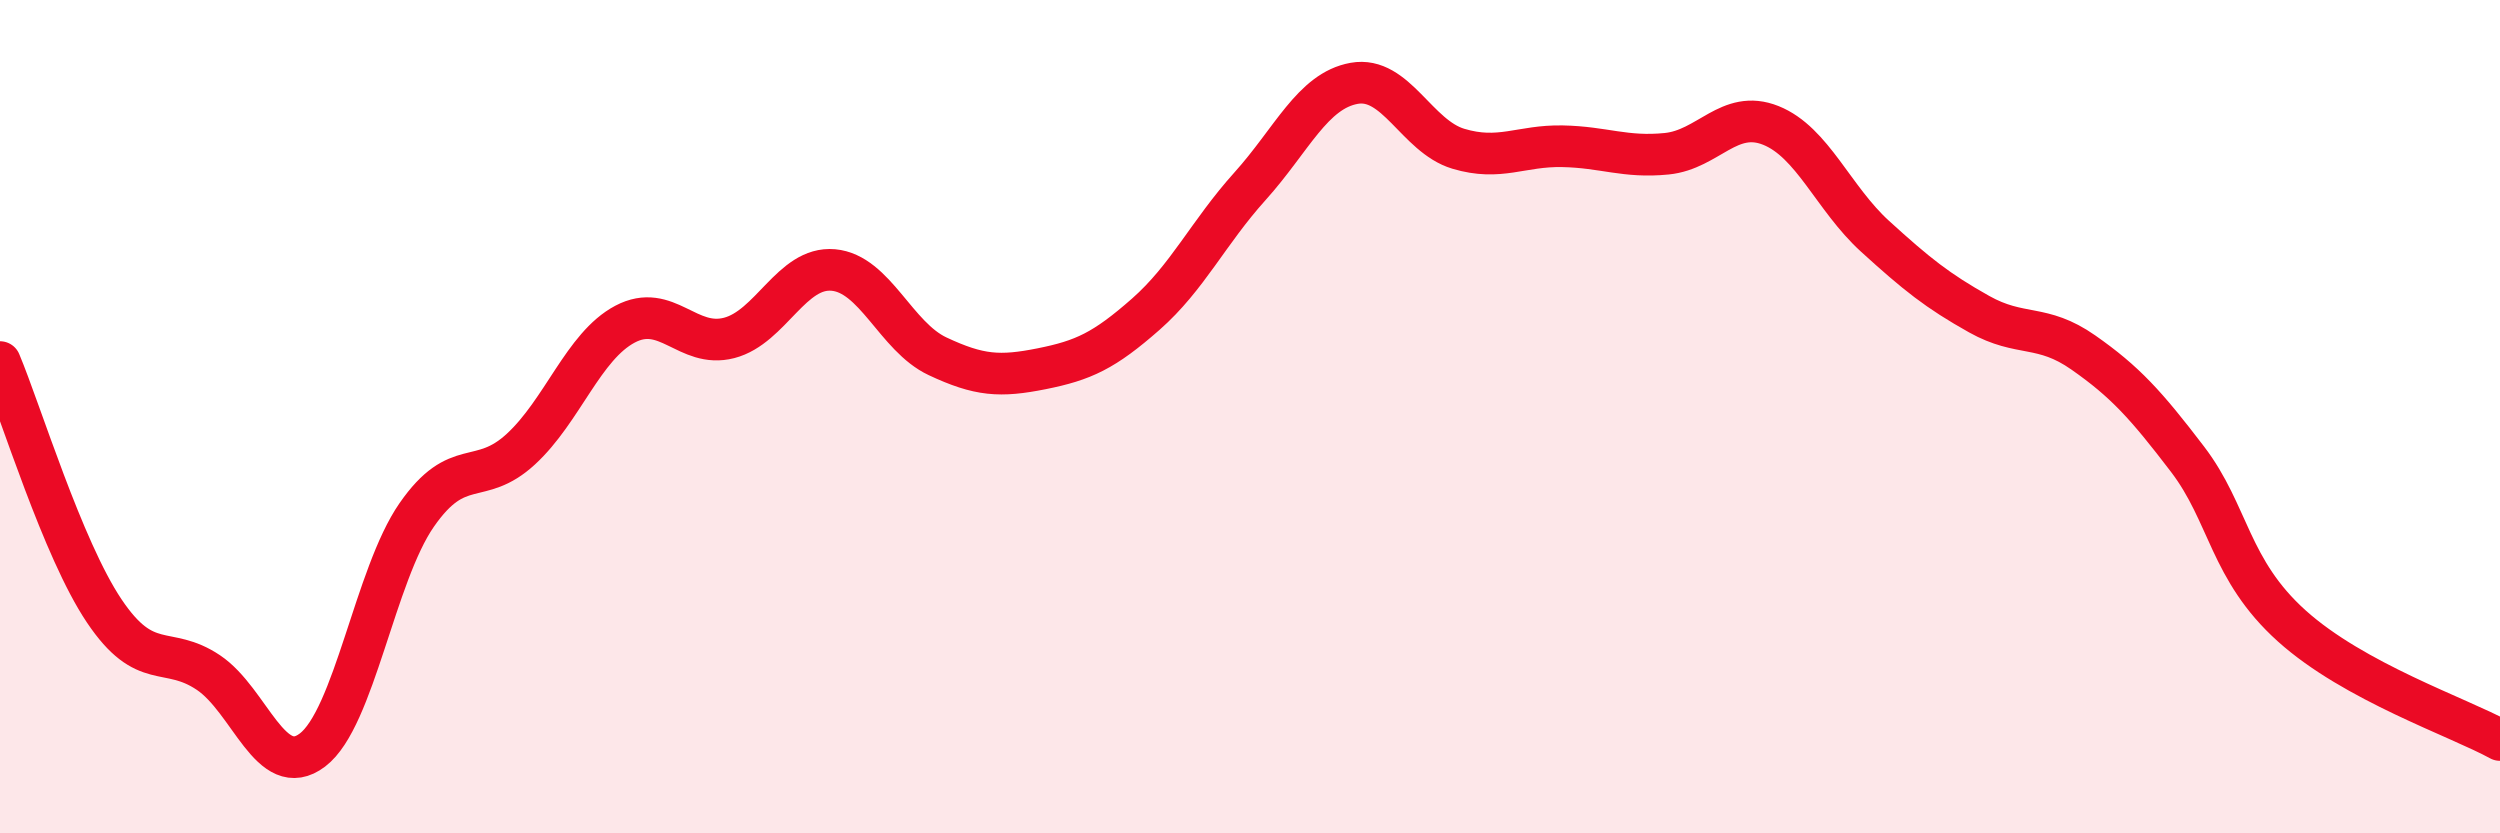 
    <svg width="60" height="20" viewBox="0 0 60 20" xmlns="http://www.w3.org/2000/svg">
      <path
        d="M 0,8.69 C 0.5,9.88 1.5,13.17 2.5,14.66 C 3.5,16.15 4,15.47 5,16.14 C 6,16.81 6.5,18.76 7.5,18 C 8.5,17.24 9,13.8 10,12.36 C 11,10.92 11.5,11.7 12.5,10.78 C 13.5,9.86 14,8.31 15,7.78 C 16,7.25 16.5,8.37 17.5,8.11 C 18.5,7.85 19,6.39 20,6.48 C 21,6.57 21.5,8.08 22.5,8.55 C 23.5,9.02 24,9.05 25,8.85 C 26,8.65 26.5,8.42 27.5,7.54 C 28.5,6.66 29,5.58 30,4.47 C 31,3.36 31.5,2.18 32.5,2 C 33.5,1.82 34,3.27 35,3.57 C 36,3.87 36.5,3.49 37.5,3.51 C 38.5,3.53 39,3.79 40,3.69 C 41,3.59 41.5,2.61 42.5,3.01 C 43.5,3.41 44,4.76 45,5.67 C 46,6.58 46.5,6.98 47.5,7.54 C 48.5,8.1 49,7.76 50,8.46 C 51,9.16 51.5,9.71 52.5,11.02 C 53.5,12.33 53.5,13.67 55,15.02 C 56.5,16.37 59,17.21 60,17.76L60 20L0 20Z"
        fill="#EB0A25"
        opacity="0.1"
        stroke-linecap="round"
        stroke-linejoin="round"
      />
      <path
        d="M 0,8.69 C 0.5,9.88 1.5,13.17 2.5,14.66 C 3.5,16.15 4,15.47 5,16.14 C 6,16.81 6.5,18.76 7.5,18 C 8.5,17.24 9,13.8 10,12.36 C 11,10.92 11.5,11.7 12.5,10.78 C 13.5,9.86 14,8.31 15,7.78 C 16,7.25 16.5,8.37 17.5,8.11 C 18.5,7.85 19,6.39 20,6.48 C 21,6.57 21.5,8.08 22.5,8.55 C 23.5,9.02 24,9.05 25,8.85 C 26,8.65 26.5,8.42 27.5,7.54 C 28.5,6.66 29,5.58 30,4.47 C 31,3.36 31.5,2.18 32.5,2 C 33.5,1.82 34,3.27 35,3.57 C 36,3.87 36.5,3.49 37.5,3.51 C 38.5,3.53 39,3.79 40,3.69 C 41,3.59 41.5,2.61 42.5,3.01 C 43.5,3.41 44,4.76 45,5.67 C 46,6.58 46.5,6.98 47.5,7.54 C 48.5,8.1 49,7.76 50,8.46 C 51,9.16 51.5,9.71 52.5,11.02 C 53.5,12.33 53.5,13.67 55,15.02 C 56.5,16.37 59,17.21 60,17.76"
        stroke="#EB0A25"
        stroke-width="1"
        fill="none"
        stroke-linecap="round"
        stroke-linejoin="round"
      />
    </svg>
  